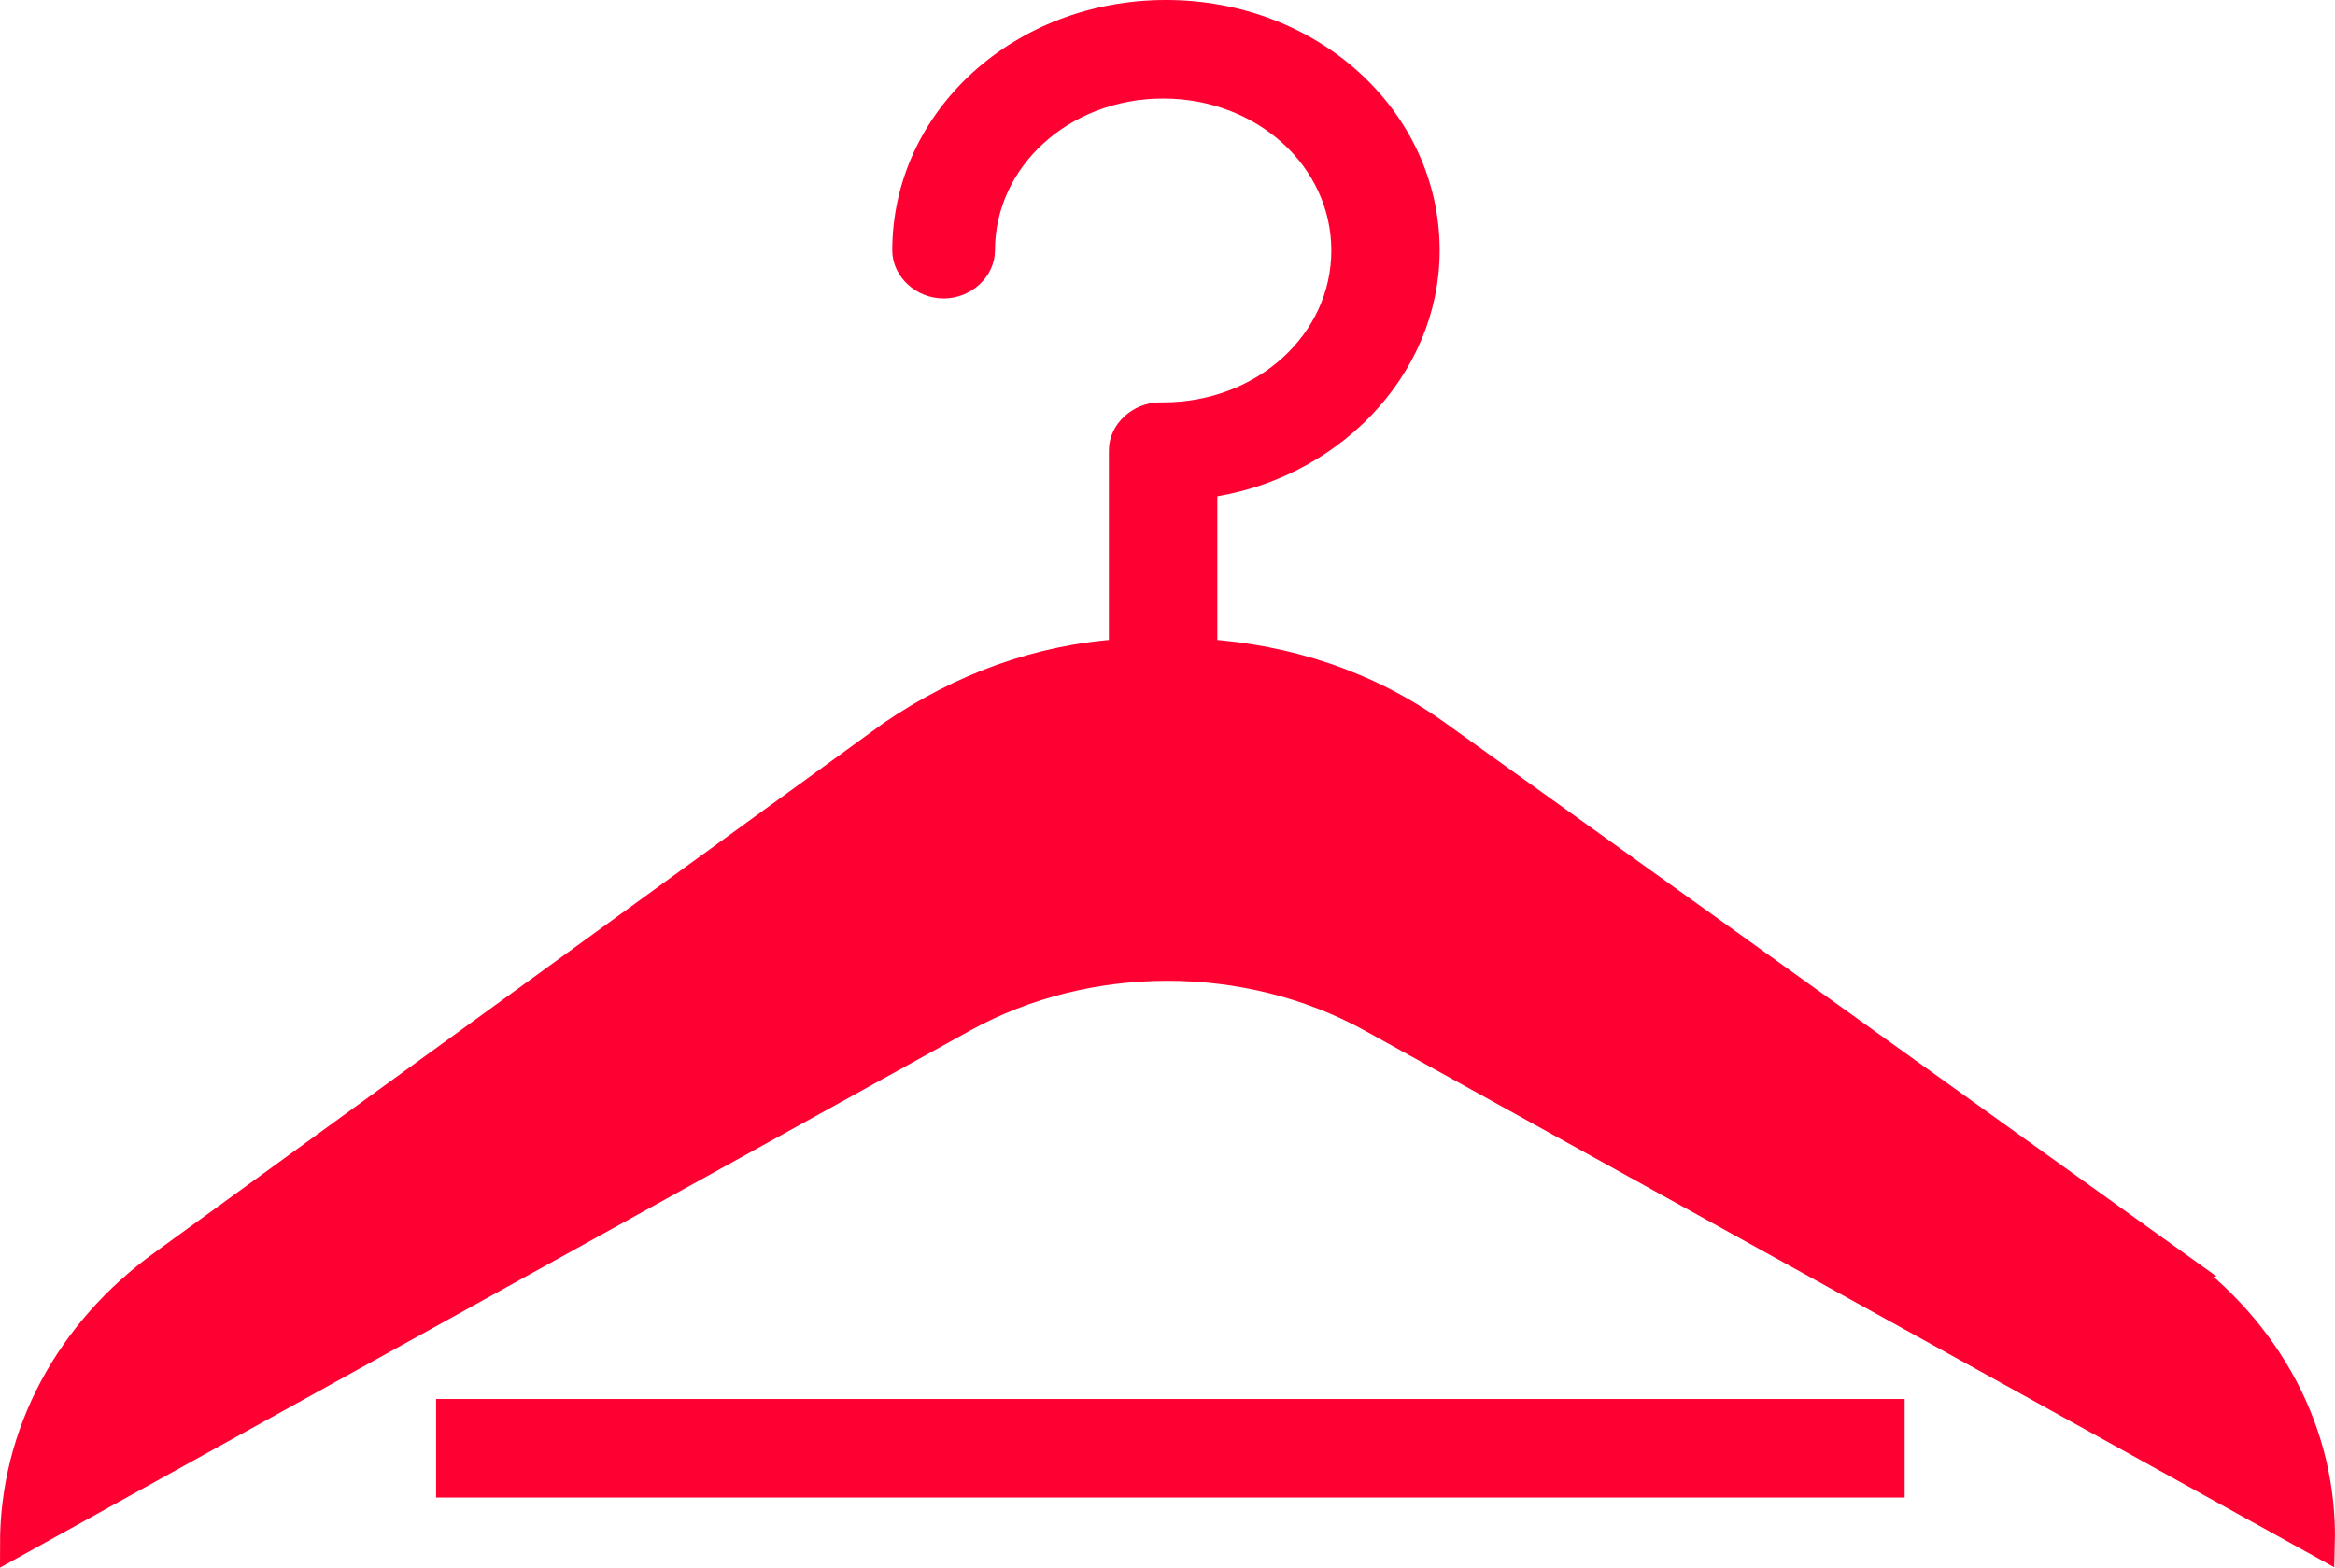 <svg xmlns="http://www.w3.org/2000/svg" height="73.44" width="109.377" id="svg2" viewBox="-5 -10 109.377 73.44" version="1.1">
  <defs id="defs2"></defs>
  <path style="fill:#ff0032;fill-opacity:1;stroke:#ff0032;stroke-width:1.291;stroke-opacity:1" id="path1" d="M 96.831,49.159 62.336,24.399 c -3.244,-2.339 -7.033,-3.571 -10.959,-3.821 v -0.245 -7.637 C 57.195,11.954 61.792,7.277 61.792,1.733 c 0,-6.16 -5.411,-11.088 -12.175,-11.088 -6.764,0 -12.175,4.928 -12.175,11.088 0,0.861 0.814,1.603 1.76,1.603 0.946,0 1.76,-0.741 1.76,-1.603 0,-4.312 3.789,-7.762 8.523,-7.762 4.735,0 8.523,3.45 8.523,7.762 0,4.312 -3.789,7.762 -8.523,7.762 h -0.137 c -0.946,0 -1.76,0.741 -1.76,1.603 v 9.235 0.245 c -3.921,0.245 -7.577,1.603 -10.822,3.821 L 2.679,49.159 C -1.787,52.364 -4.355,57.167 -4.355,62.345 l 44.502,-24.639 c 5.818,-3.205 13.258,-3.205 19.076,0 l 44.502,24.639 c 0.137,-5.178 -2.431,-9.981 -6.896,-13.186 z" fill="#FF0032" stroke="#FF0032"></path>
  <path style="fill:#ff0032;fill-opacity:1;stroke:#ff0032;stroke-width:1.291;stroke-opacity:1" id="path2" d="m 16.074,56.186 h 67.499 v 3.325 H 16.074 Z" fill="#FF0032" stroke="#FF0032"></path>
</svg>
